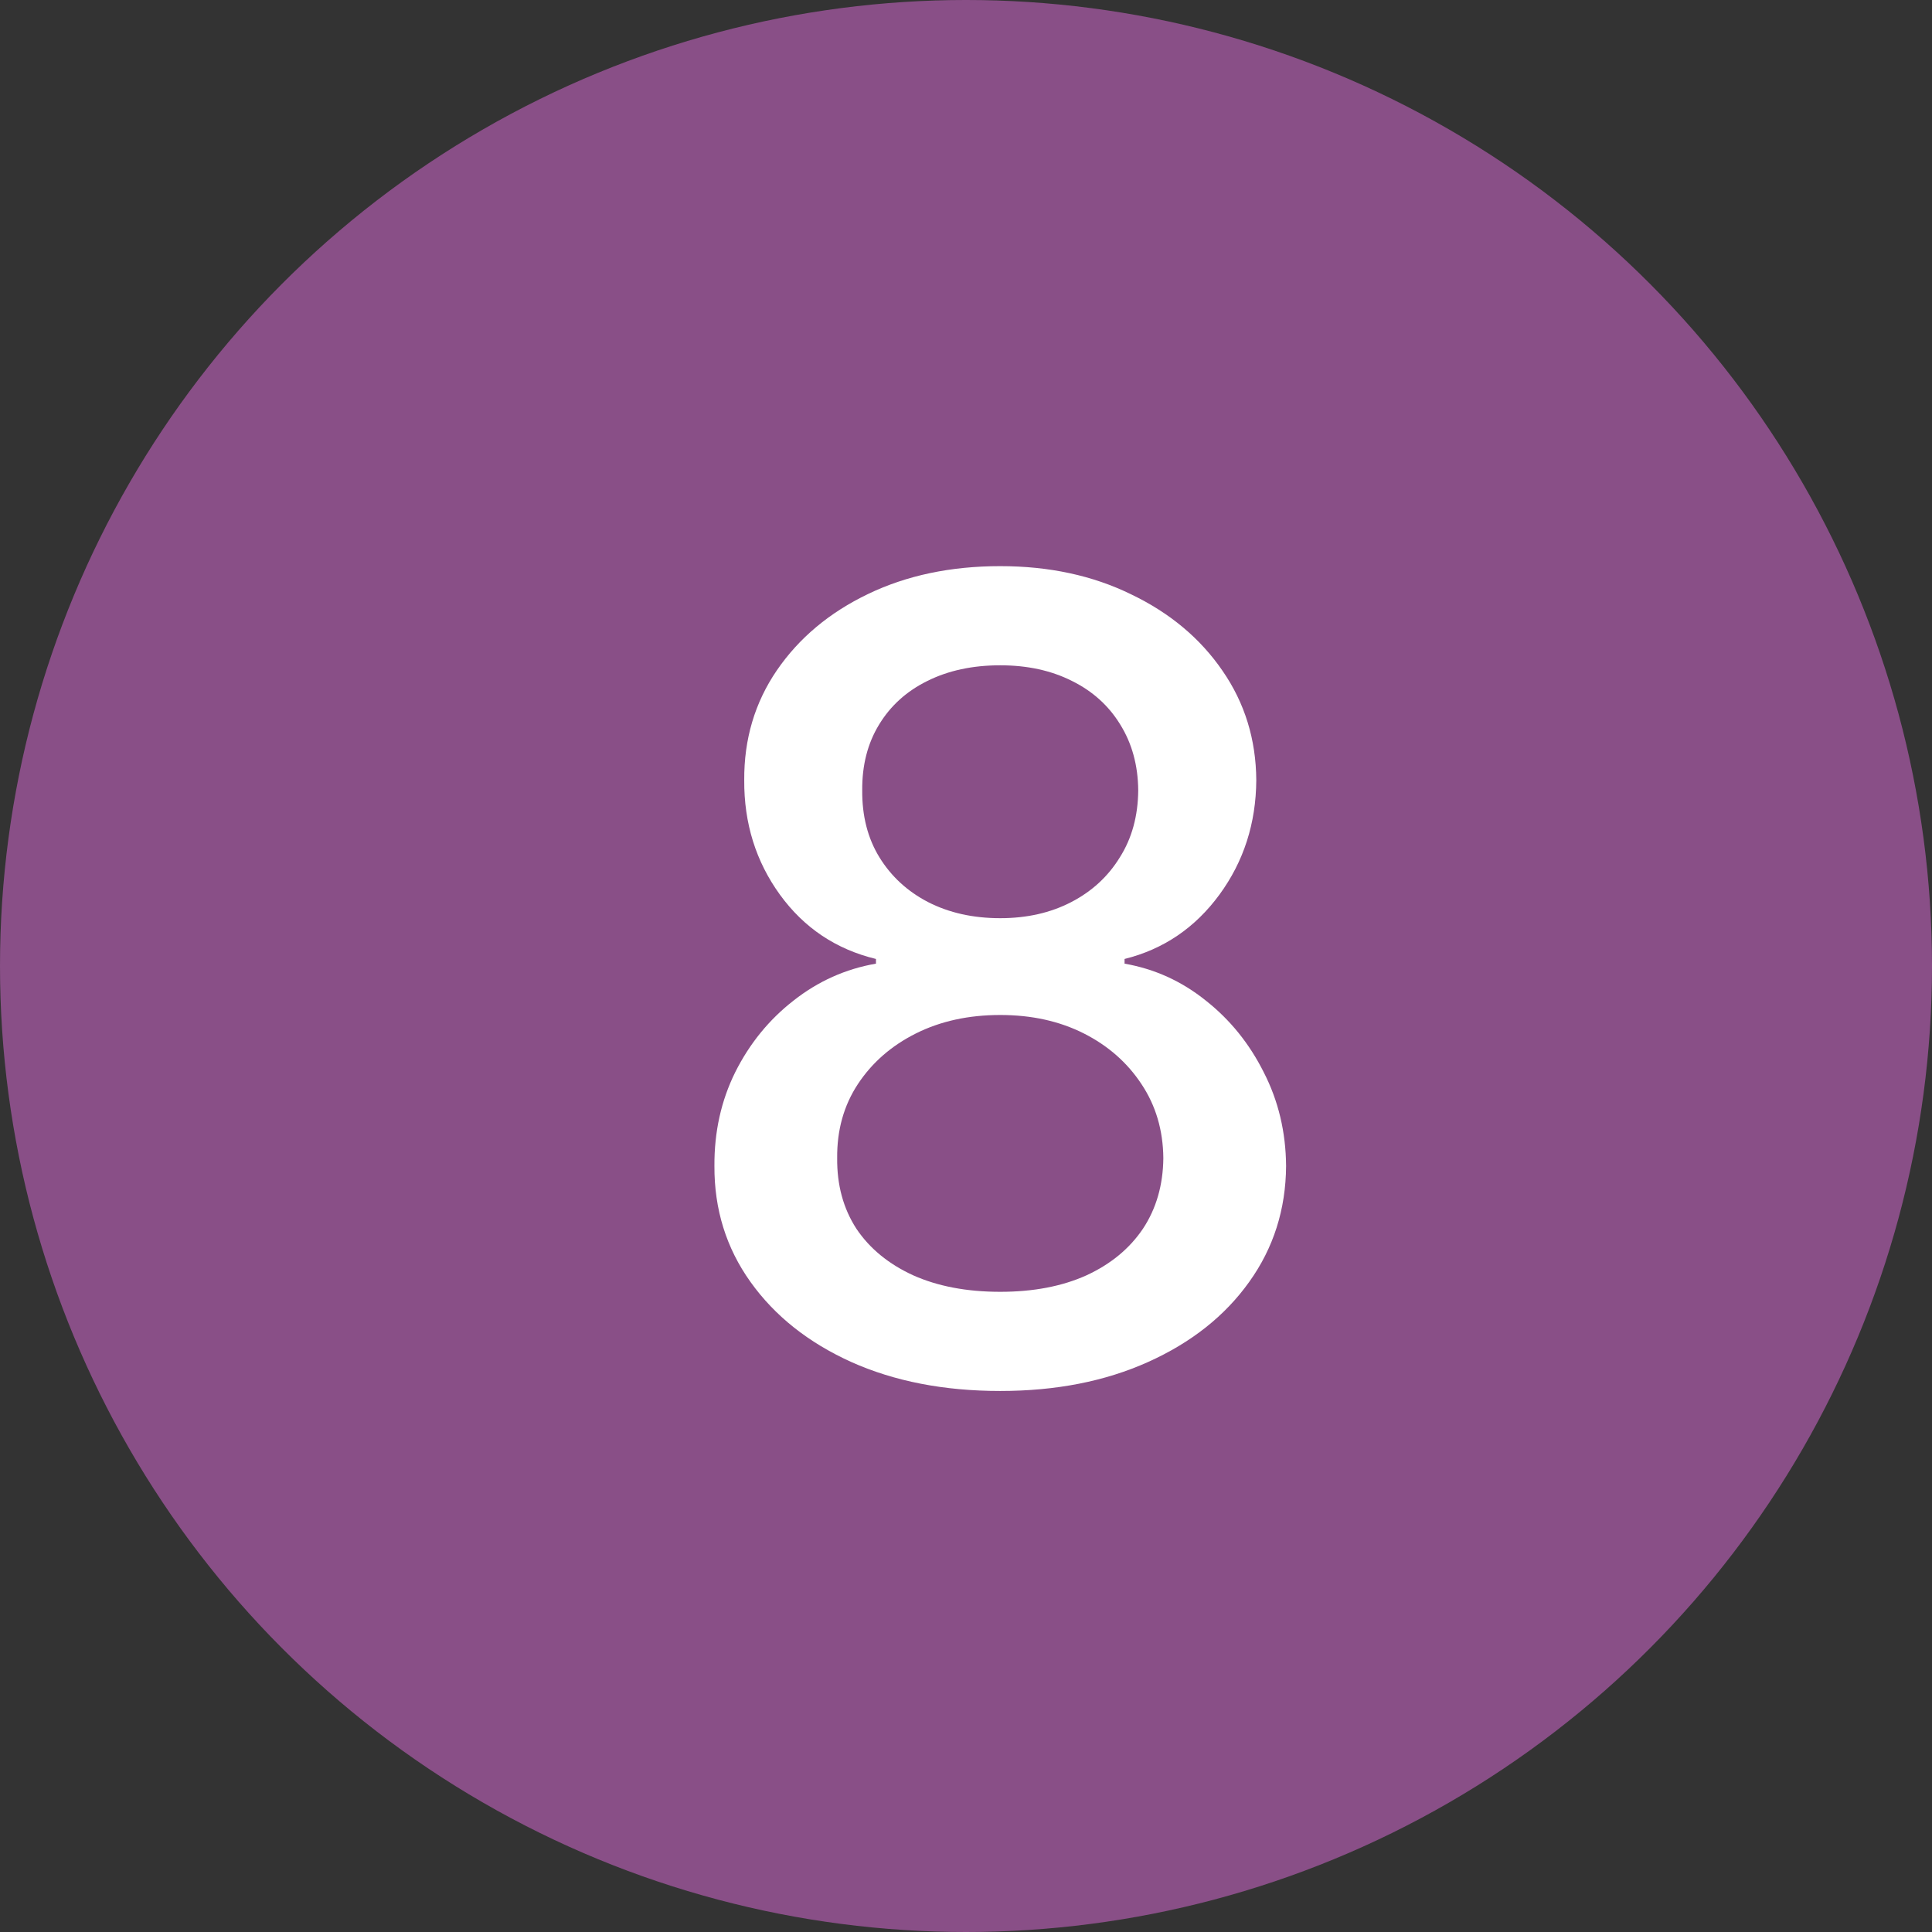 <?xml version="1.0" encoding="UTF-8"?>
<svg xmlns="http://www.w3.org/2000/svg" width="28" height="28" viewBox="0 0 28 28" fill="none">
  <rect x="0" y="0" width="28" height="28" fill="#333333" stroke="none"/>
  <circle cx="14" cy="14" r="14" fill="#894F87"></circle>
  <path d="M14.496 20.159C13.682 20.159 12.962 20.019 12.337 19.739C11.716 19.458 11.229 19.072 10.877 18.579C10.525 18.087 10.351 17.526 10.354 16.898C10.351 16.405 10.451 15.953 10.655 15.54C10.864 15.123 11.146 14.777 11.502 14.5C11.858 14.22 12.256 14.042 12.695 13.966V13.898C12.116 13.758 11.652 13.447 11.303 12.966C10.955 12.485 10.782 11.932 10.786 11.307C10.782 10.712 10.94 10.182 11.258 9.716C11.58 9.246 12.021 8.877 12.582 8.608C13.142 8.339 13.78 8.205 14.496 8.205C15.205 8.205 15.837 8.341 16.394 8.614C16.955 8.883 17.396 9.252 17.718 9.722C18.04 10.188 18.203 10.716 18.207 11.307C18.203 11.932 18.025 12.485 17.673 12.966C17.32 13.447 16.862 13.758 16.298 13.898V13.966C16.733 14.042 17.125 14.22 17.474 14.5C17.826 14.777 18.106 15.123 18.315 15.54C18.527 15.953 18.635 16.405 18.639 16.898C18.635 17.526 18.457 18.087 18.104 18.579C17.752 19.072 17.264 19.458 16.639 19.739C16.017 20.019 15.303 20.159 14.496 20.159ZM14.496 18.722C14.977 18.722 15.394 18.642 15.746 18.483C16.099 18.32 16.371 18.095 16.565 17.807C16.758 17.515 16.856 17.174 16.86 16.784C16.856 16.379 16.75 16.021 16.542 15.71C16.337 15.4 16.059 15.155 15.707 14.977C15.354 14.799 14.951 14.71 14.496 14.71C14.038 14.71 13.631 14.799 13.275 14.977C12.919 15.155 12.639 15.4 12.434 15.71C12.229 16.021 12.129 16.379 12.133 16.784C12.129 17.174 12.222 17.515 12.411 17.807C12.604 18.095 12.879 18.32 13.235 18.483C13.591 18.642 14.012 18.722 14.496 18.722ZM14.496 13.307C14.883 13.307 15.226 13.229 15.525 13.074C15.824 12.919 16.059 12.703 16.229 12.426C16.404 12.15 16.493 11.826 16.496 11.454C16.493 11.091 16.405 10.773 16.235 10.5C16.068 10.227 15.835 10.017 15.536 9.869C15.237 9.718 14.89 9.642 14.496 9.642C14.095 9.642 13.743 9.718 13.44 9.869C13.14 10.017 12.907 10.227 12.741 10.5C12.574 10.773 12.493 11.091 12.496 11.454C12.493 11.826 12.576 12.15 12.746 12.426C12.917 12.703 13.152 12.919 13.451 13.074C13.754 13.229 14.102 13.307 14.496 13.307Z" fill="white"></path>
</svg>
